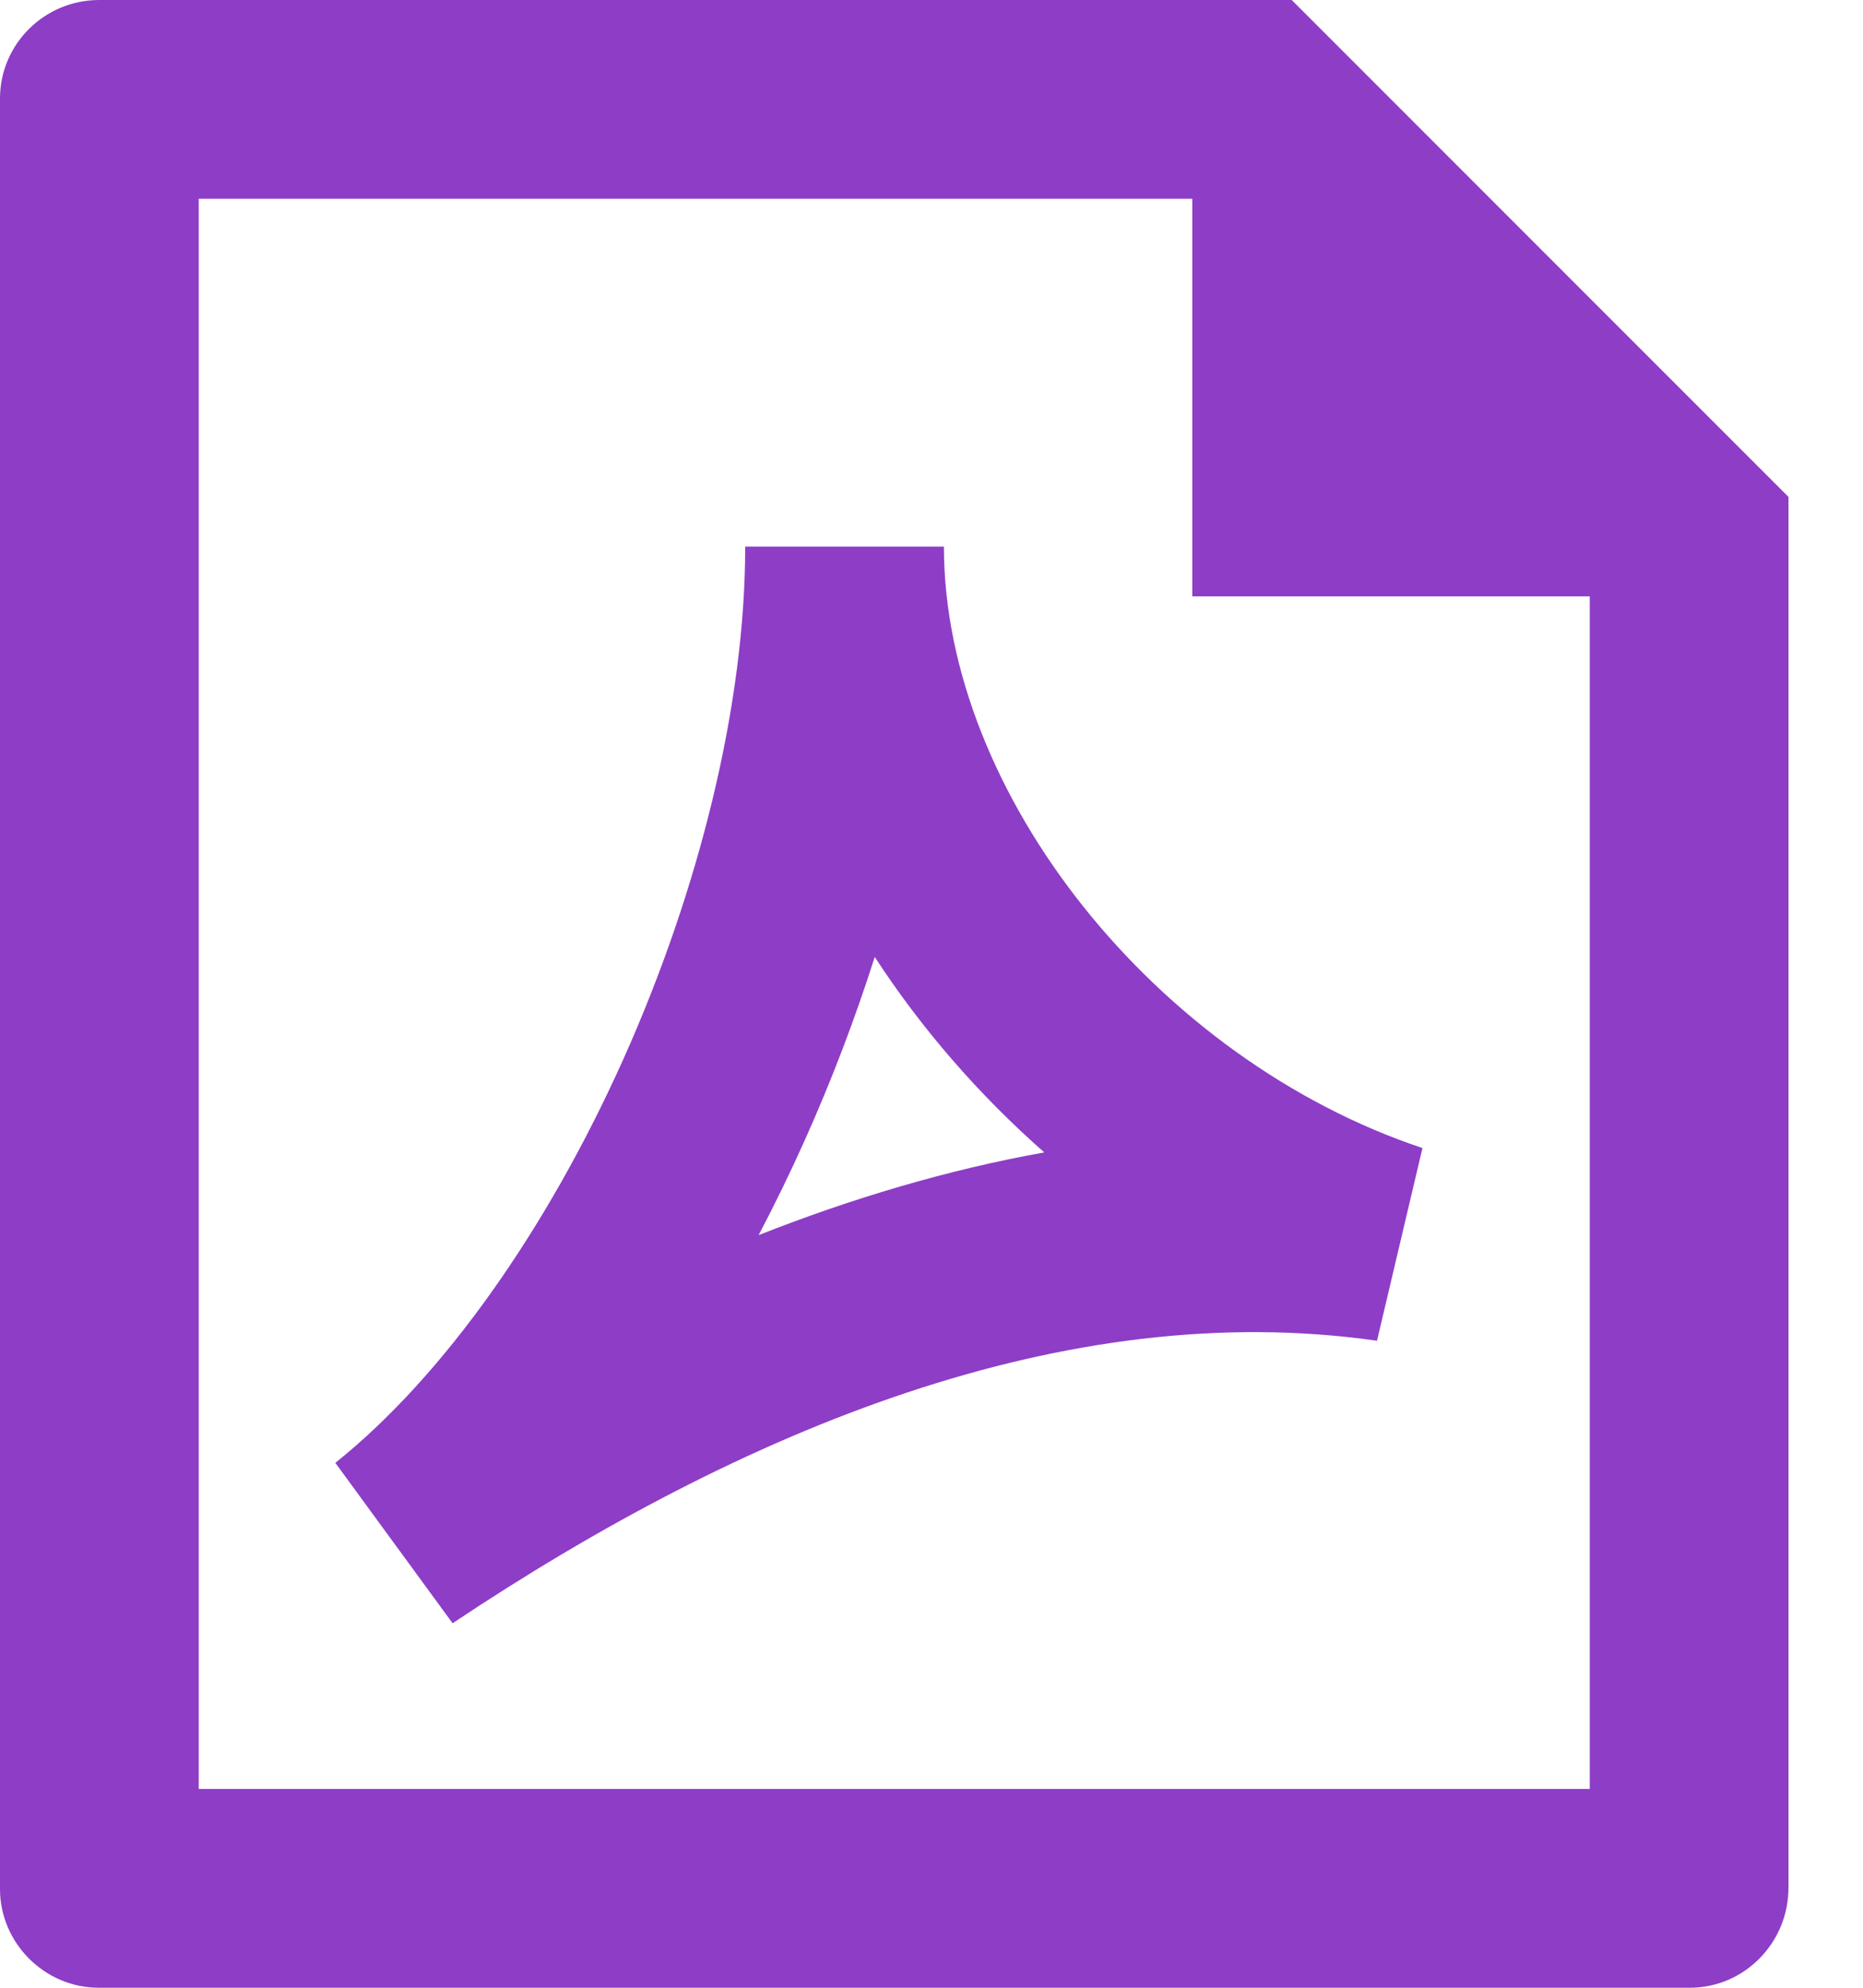 <svg width="15" height="16" viewBox="0 0 15 16" fill="none" xmlns="http://www.w3.org/2000/svg">
<path id="Vector" d="M1.6 1.6H9.6V4.8H12.8V14.4H1.6V1.6ZM0.799 0C0.358 0 0 0.355 0 0.793V15.207C0 15.636 0.356 16 0.795 16H13.605C14.044 16 14.4 15.639 14.4 15.194L14.4 4L10.4 0H0.799ZM6 4.4C6 5.662 5.635 7.15 5.02 8.523C4.402 9.901 3.569 11.08 2.7 11.775L3.644 13.066C5.986 11.504 8.579 10.434 11.087 10.792L11.453 9.241C9.315 8.528 7.6 6.392 7.6 4.4H6ZM6.48 9.177C6.694 8.7 6.883 8.205 7.043 7.703C7.42 8.282 7.884 8.815 8.408 9.276C7.623 9.417 6.853 9.648 6.108 9.942C6.24 9.691 6.364 9.436 6.48 9.177Z" fill="#8E3DC7"/>
</svg>
